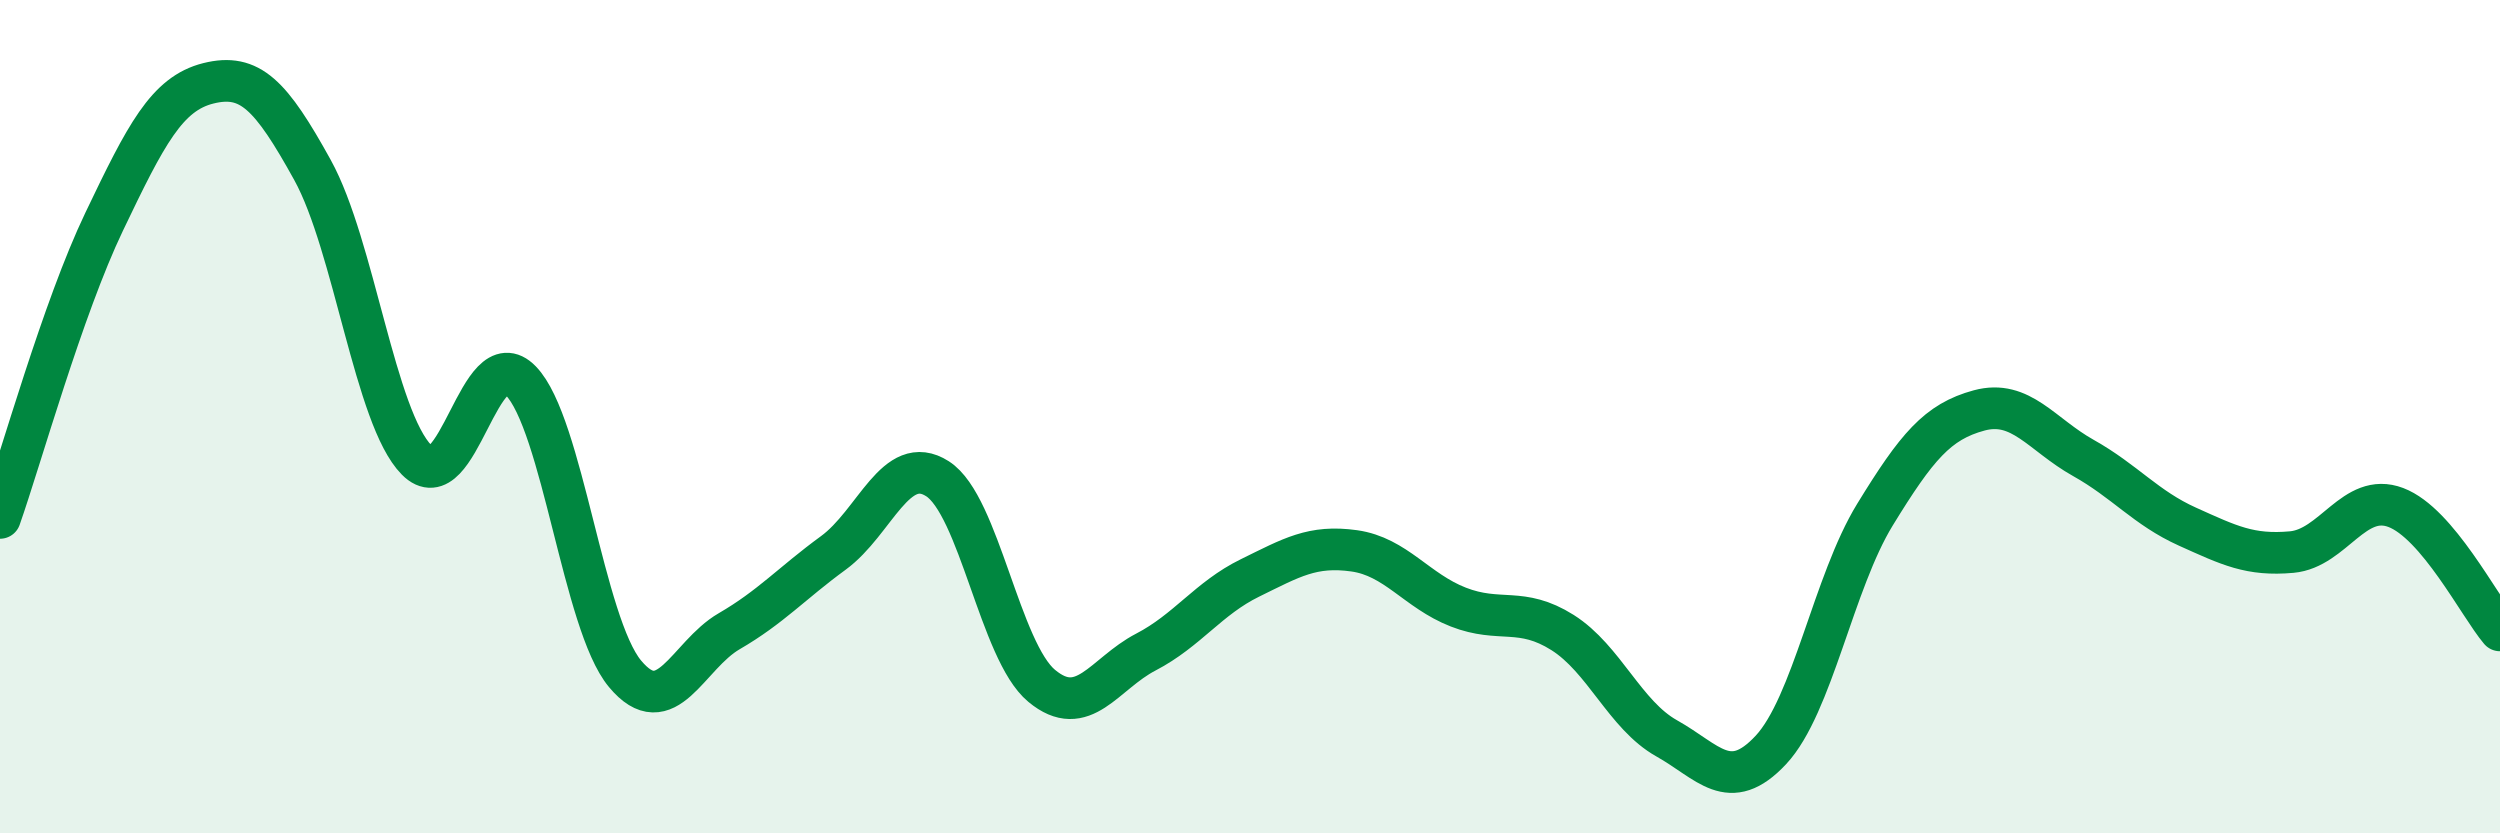 
    <svg width="60" height="20" viewBox="0 0 60 20" xmlns="http://www.w3.org/2000/svg">
      <path
        d="M 0,12.43 C 0.5,11.01 1.5,7.41 2.5,5.32 C 3.5,3.23 4,2.25 5,2 C 6,1.75 6.5,2.27 7.5,4.08 C 8.5,5.89 9,10.03 10,11.04 C 11,12.05 11.5,8.11 12.5,9.14 C 13.5,10.17 14,14.97 15,16.17 C 16,17.37 16.5,15.73 17.5,15.15 C 18.5,14.57 19,14 20,13.27 C 21,12.54 21.5,10.85 22.5,11.49 C 23.5,12.13 24,15.63 25,16.46 C 26,17.29 26.5,16.17 27.5,15.65 C 28.5,15.13 29,14.36 30,13.87 C 31,13.38 31.5,13.08 32.5,13.22 C 33.5,13.36 34,14.18 35,14.57 C 36,14.96 36.5,14.55 37.5,15.18 C 38.5,15.81 39,17.16 40,17.72 C 41,18.28 41.5,19.07 42.5,18 C 43.5,16.93 44,13.98 45,12.35 C 46,10.72 46.5,10.12 47.5,9.85 C 48.5,9.58 49,10.43 50,10.99 C 51,11.55 51.5,12.19 52.5,12.64 C 53.5,13.09 54,13.34 55,13.25 C 56,13.16 56.5,11.8 57.5,12.18 C 58.5,12.56 59.5,14.54 60,15.13L60 20L0 20Z"
        fill="#008740"
        opacity="0.1"
        stroke-linecap="round"
        stroke-linejoin="round"
      />
      <path
        d="M 0,12.43 C 0.5,11.01 1.5,7.41 2.5,5.32 C 3.5,3.23 4,2.25 5,2 C 6,1.75 6.5,2.27 7.5,4.08 C 8.5,5.89 9,10.03 10,11.04 C 11,12.05 11.5,8.11 12.5,9.14 C 13.5,10.17 14,14.97 15,16.17 C 16,17.37 16.5,15.73 17.5,15.15 C 18.5,14.57 19,14 20,13.27 C 21,12.54 21.5,10.85 22.5,11.49 C 23.5,12.13 24,15.63 25,16.46 C 26,17.29 26.5,16.17 27.5,15.65 C 28.5,15.13 29,14.36 30,13.87 C 31,13.38 31.5,13.08 32.5,13.22 C 33.5,13.36 34,14.18 35,14.57 C 36,14.96 36.5,14.55 37.5,15.18 C 38.5,15.81 39,17.16 40,17.72 C 41,18.28 41.5,19.07 42.5,18 C 43.5,16.93 44,13.98 45,12.35 C 46,10.72 46.5,10.12 47.5,9.85 C 48.5,9.58 49,10.43 50,10.99 C 51,11.55 51.5,12.19 52.5,12.64 C 53.5,13.09 54,13.34 55,13.25 C 56,13.16 56.5,11.8 57.5,12.18 C 58.5,12.56 59.5,14.54 60,15.13"
        stroke="#008740"
        stroke-width="1"
        fill="none"
        stroke-linecap="round"
        stroke-linejoin="round"
      />
    </svg>
  